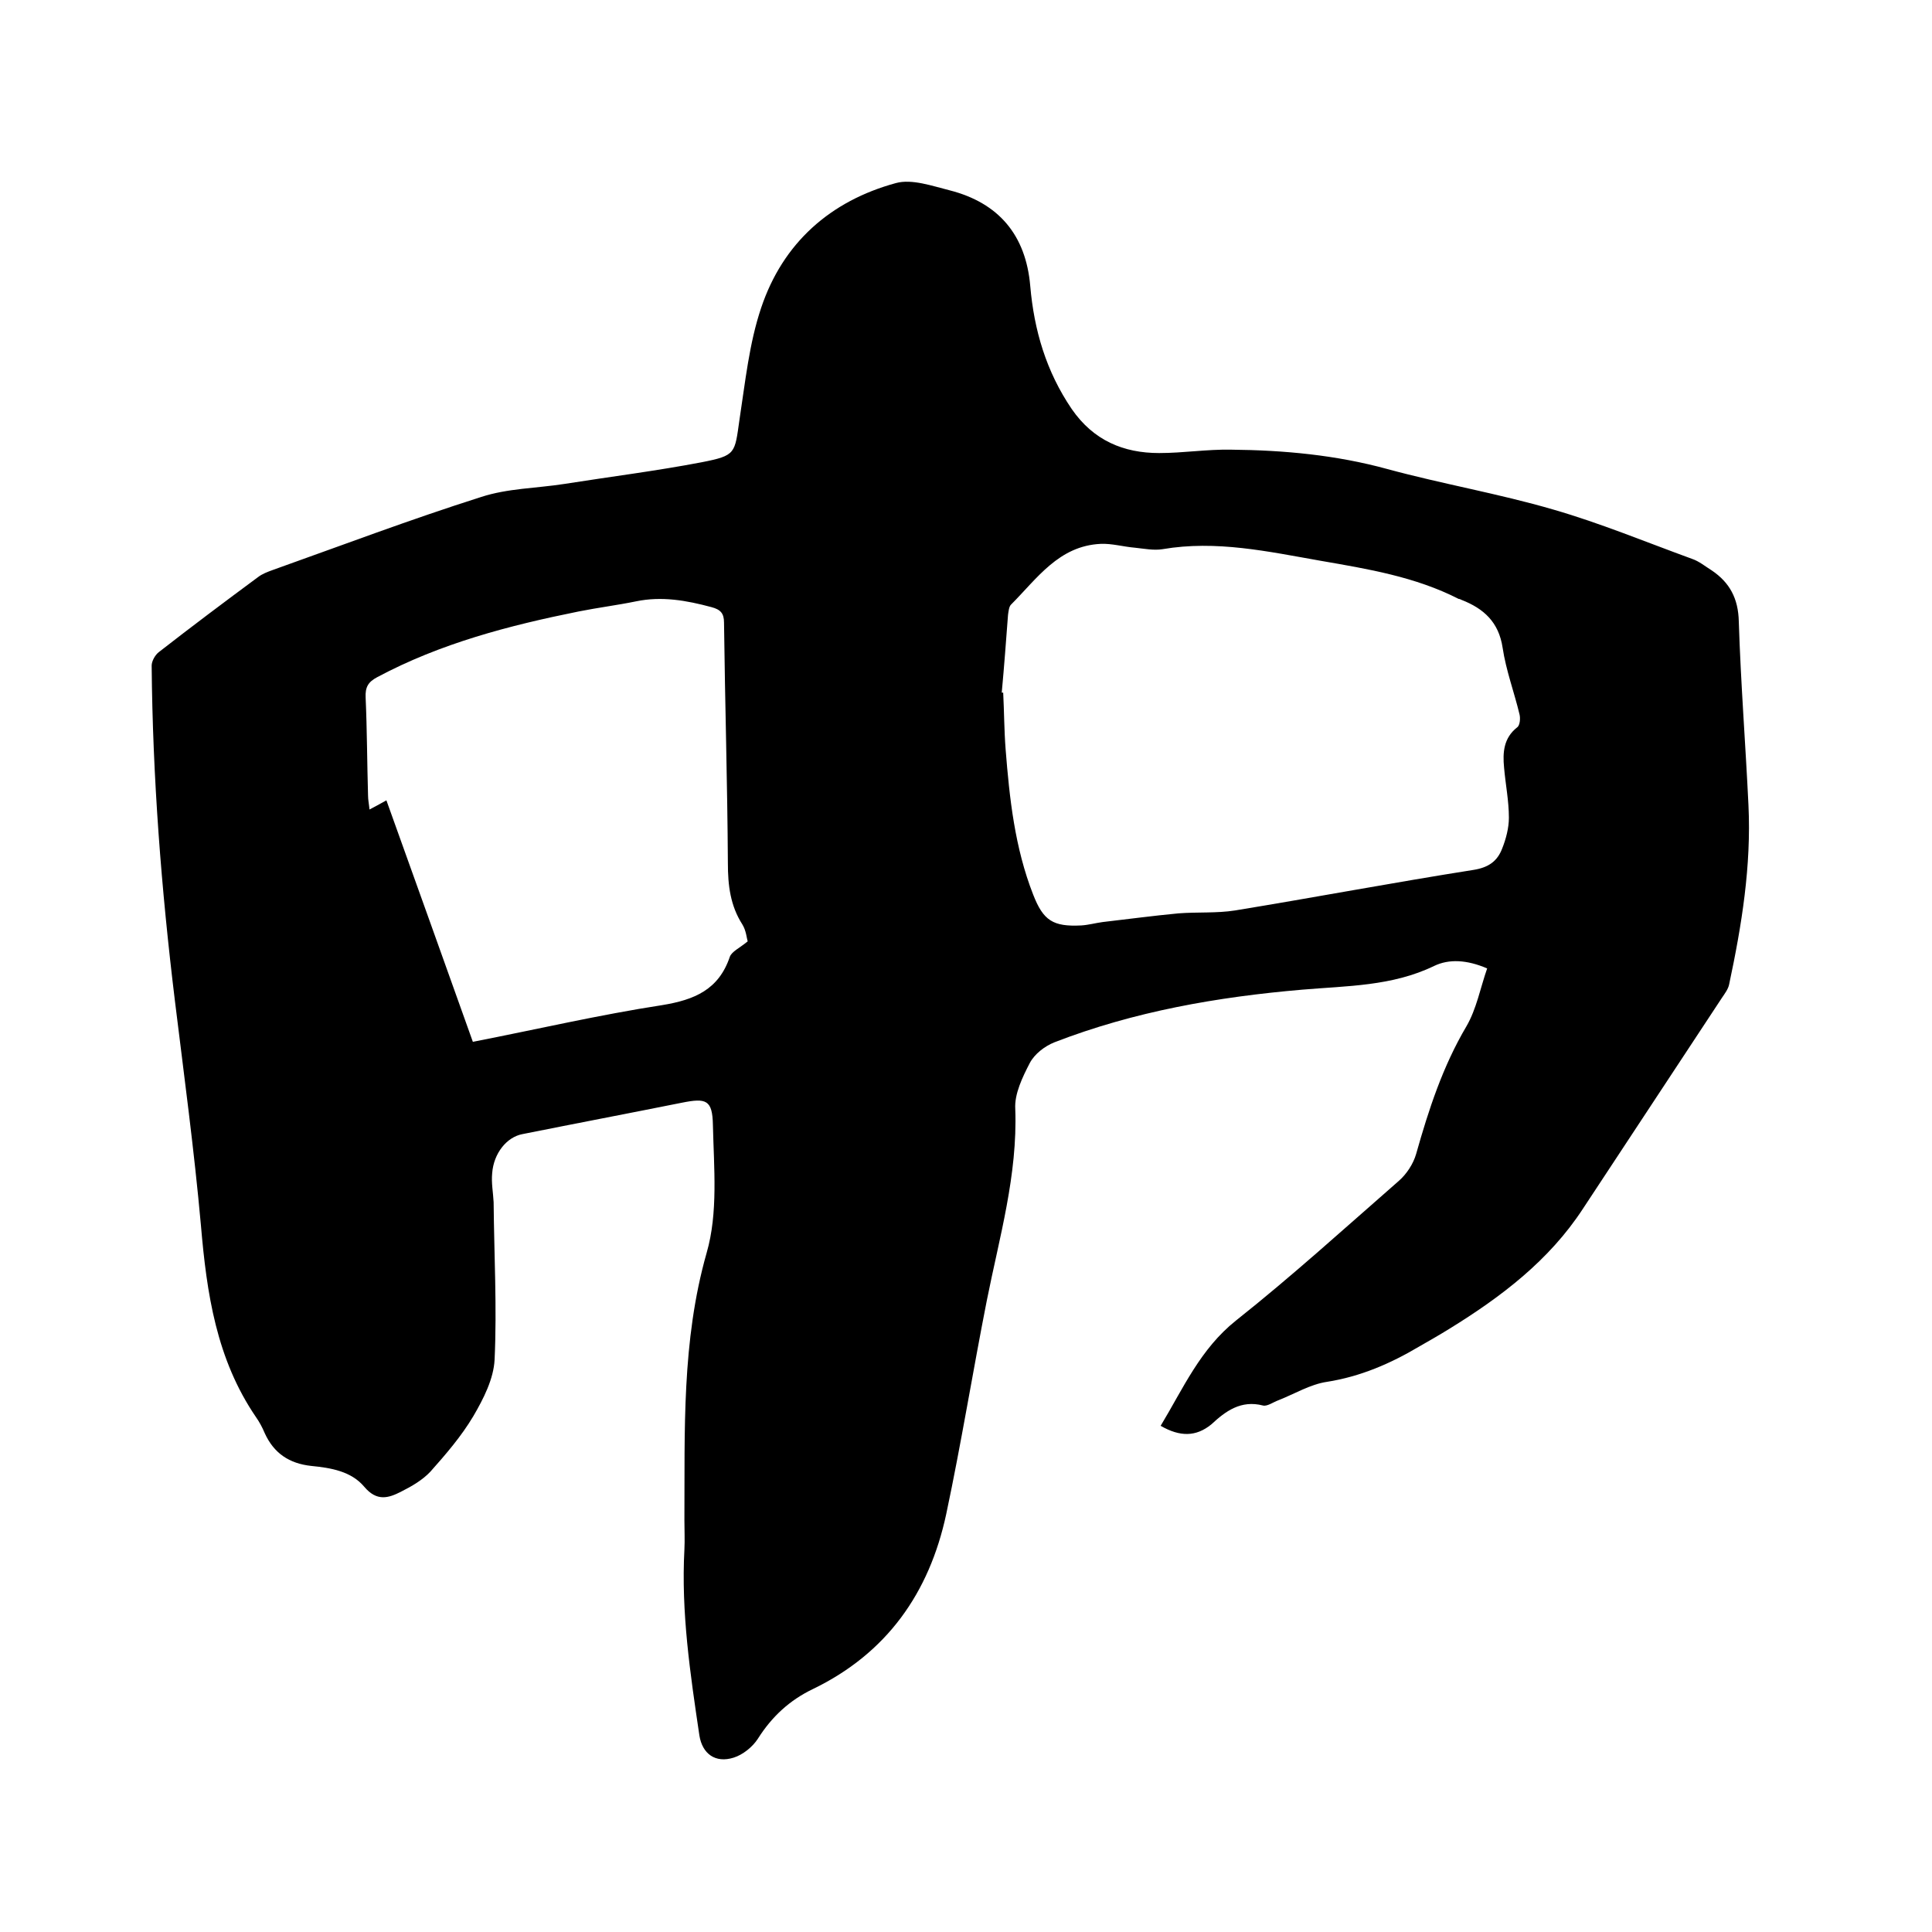 <svg enable-background="new 0 0 400 400" viewBox="0 0 400 400" xmlns="http://www.w3.org/2000/svg"><path d="m240.3 295.2c4.7-7.8 8.2-15.9 15.6-21.8 11.6-9.2 22.6-19.2 33.7-28.9 1.6-1.4 3-3.5 3.6-5.6 2.6-9.2 5.5-18.1 10.4-26.4 2.1-3.6 2.9-8 4.3-12-4.2-1.8-7.9-2-11-.5-8.7 4.2-18 4.1-27.3 4.9-17.5 1.5-34.8 4.5-51.3 10.9-2 .8-4.1 2.4-5.1 4.3-1.5 2.9-3.2 6.4-3 9.5.5 13.7-3.3 26.6-5.9 39.7-2.9 14.7-5.3 29.6-8.4 44.2-3.5 16.3-12.3 28.8-27.6 36.2-4.8 2.3-8.5 5.7-11.4 10.3-1.1 1.7-3.1 3.3-5 3.9-3.8 1.2-6.5-.8-7.1-4.6-1.9-12.8-3.8-25.5-3.1-38.5.1-2 0-4 0-6 .1-18.6-.6-37.1 4.6-55.4 2.4-8.3 1.5-17.6 1.3-26.5-.1-5.2-1.4-5.6-6.4-4.6-11 2.2-22 4.3-33 6.5-3.3.6-6 4-6.3 8.1-.2 2 .2 4 .3 6 .1 10.9.7 21.8.2 32.6-.2 4-2.3 8.1-4.4 11.7-2.5 4.2-5.7 7.9-8.9 11.5-1.6 1.7-3.8 3-6 4.1-2.7 1.4-5.1 2.1-7.7-1-2.7-3.2-6.9-3.9-11-4.3-4.5-.5-7.7-2.6-9.6-6.8-.5-1.2-1.1-2.3-1.8-3.3-8.2-12-10.2-25.6-11.4-39.7-1.4-15.6-3.5-31.1-5.4-46.6-2.8-23-4.6-46.1-4.8-69.3 0-.9.7-2.2 1.5-2.8 6.8-5.3 13.6-10.4 20.5-15.5.9-.7 2-1.1 3.1-1.5 14.3-5.1 28.6-10.5 43.1-15.1 5.5-1.8 11.4-1.8 17.2-2.7 9.5-1.5 19.1-2.7 28.5-4.5 7.1-1.4 6.8-1.8 7.8-8.8 1.2-7.8 2-15.8 4.5-23.2 4.5-13.4 14.3-22.1 27.9-25.8 3.3-.9 7.5.6 11.1 1.5 10.2 2.6 15.8 9.3 16.7 19.8.8 9.2 3.3 17.7 8.6 25.5 4.5 6.5 10.7 9.1 18.1 9.1 5 0 9.9-.8 14.9-.7 10.9.1 21.7 1.1 32.3 4 11.4 3.1 23.1 5.1 34.4 8.4 9.7 2.8 19.1 6.7 28.7 10.2 1.5.5 2.8 1.6 4.1 2.4 3.7 2.5 5.5 5.8 5.6 10.6.4 12.7 1.4 25.4 2 38s-1.4 24.9-4 37.1c-.2 1-.9 1.9-1.5 2.8-9.6 14.6-19.2 29.1-28.8 43.7-7 10.7-16.9 18.2-27.6 24.8-2.1 1.3-4.2 2.5-6.3 3.7-5.9 3.5-12.1 6.2-19.1 7.3-3.4.5-6.7 2.5-10 3.8-1.1.4-2.3 1.3-3.2 1.1-4.6-1.2-7.8 1.2-10.7 3.9-3.2 2.6-6.5 2.6-10.5.3zm-32.9-151.8h.3c.2 3.9.2 7.8.5 11.7.8 10.2 1.9 20.4 5.7 30.1 2.1 5.4 4.1 6.7 10 6.4 1.5-.1 2.9-.5 4.4-.7 5.2-.6 10.4-1.3 15.7-1.8 3.9-.3 7.9 0 11.7-.6 16.5-2.7 32.9-5.8 49.4-8.4 3.1-.5 4.9-1.8 5.9-4.4.8-2 1.4-4.3 1.4-6.4 0-3.5-.7-6.9-1-10.4-.3-3.1-.1-6.1 2.7-8.3.6-.4.7-1.9.5-2.7-1.1-4.6-2.8-9.1-3.5-13.8-.8-5.3-3.9-8.1-8.5-9.9-.2-.1-.4-.2-.6-.2-9-4.6-18.8-6.2-28.6-7.9-10.8-1.9-21.6-4.3-32.7-2.4-1.8.3-3.8-.1-5.7-.3-2.4-.2-4.8-.9-7.1-.8-8.7.4-13.2 7.2-18.6 12.6-.4.4-.5 1.4-.6 2.1-.4 5.3-.8 10.7-1.3 16.1zm-109.5 72.3c13.3-2.6 26.2-5.6 39.2-7.6 6.7-1.1 11.7-3.2 14-10 .4-1.1 2-1.8 3.7-3.2-.2-.6-.3-2.2-1.1-3.5-2.5-3.9-3-8.1-3-12.7-.1-16.6-.6-33.2-.8-49.8 0-1.9-.7-2.7-2.6-3.2-5.2-1.4-10.3-2.3-15.6-1.2-3.9.8-7.9 1.3-11.9 2.1-14.4 2.9-28.6 6.6-41.7 13.6-1.9 1-2.5 2.1-2.4 4.2.3 6.8.3 13.5.5 20.3 0 .9.2 1.8.3 2.9 1.3-.7 2.3-1.2 3.5-1.9 6 16.7 11.9 33.2 17.9 50z"/></svg>